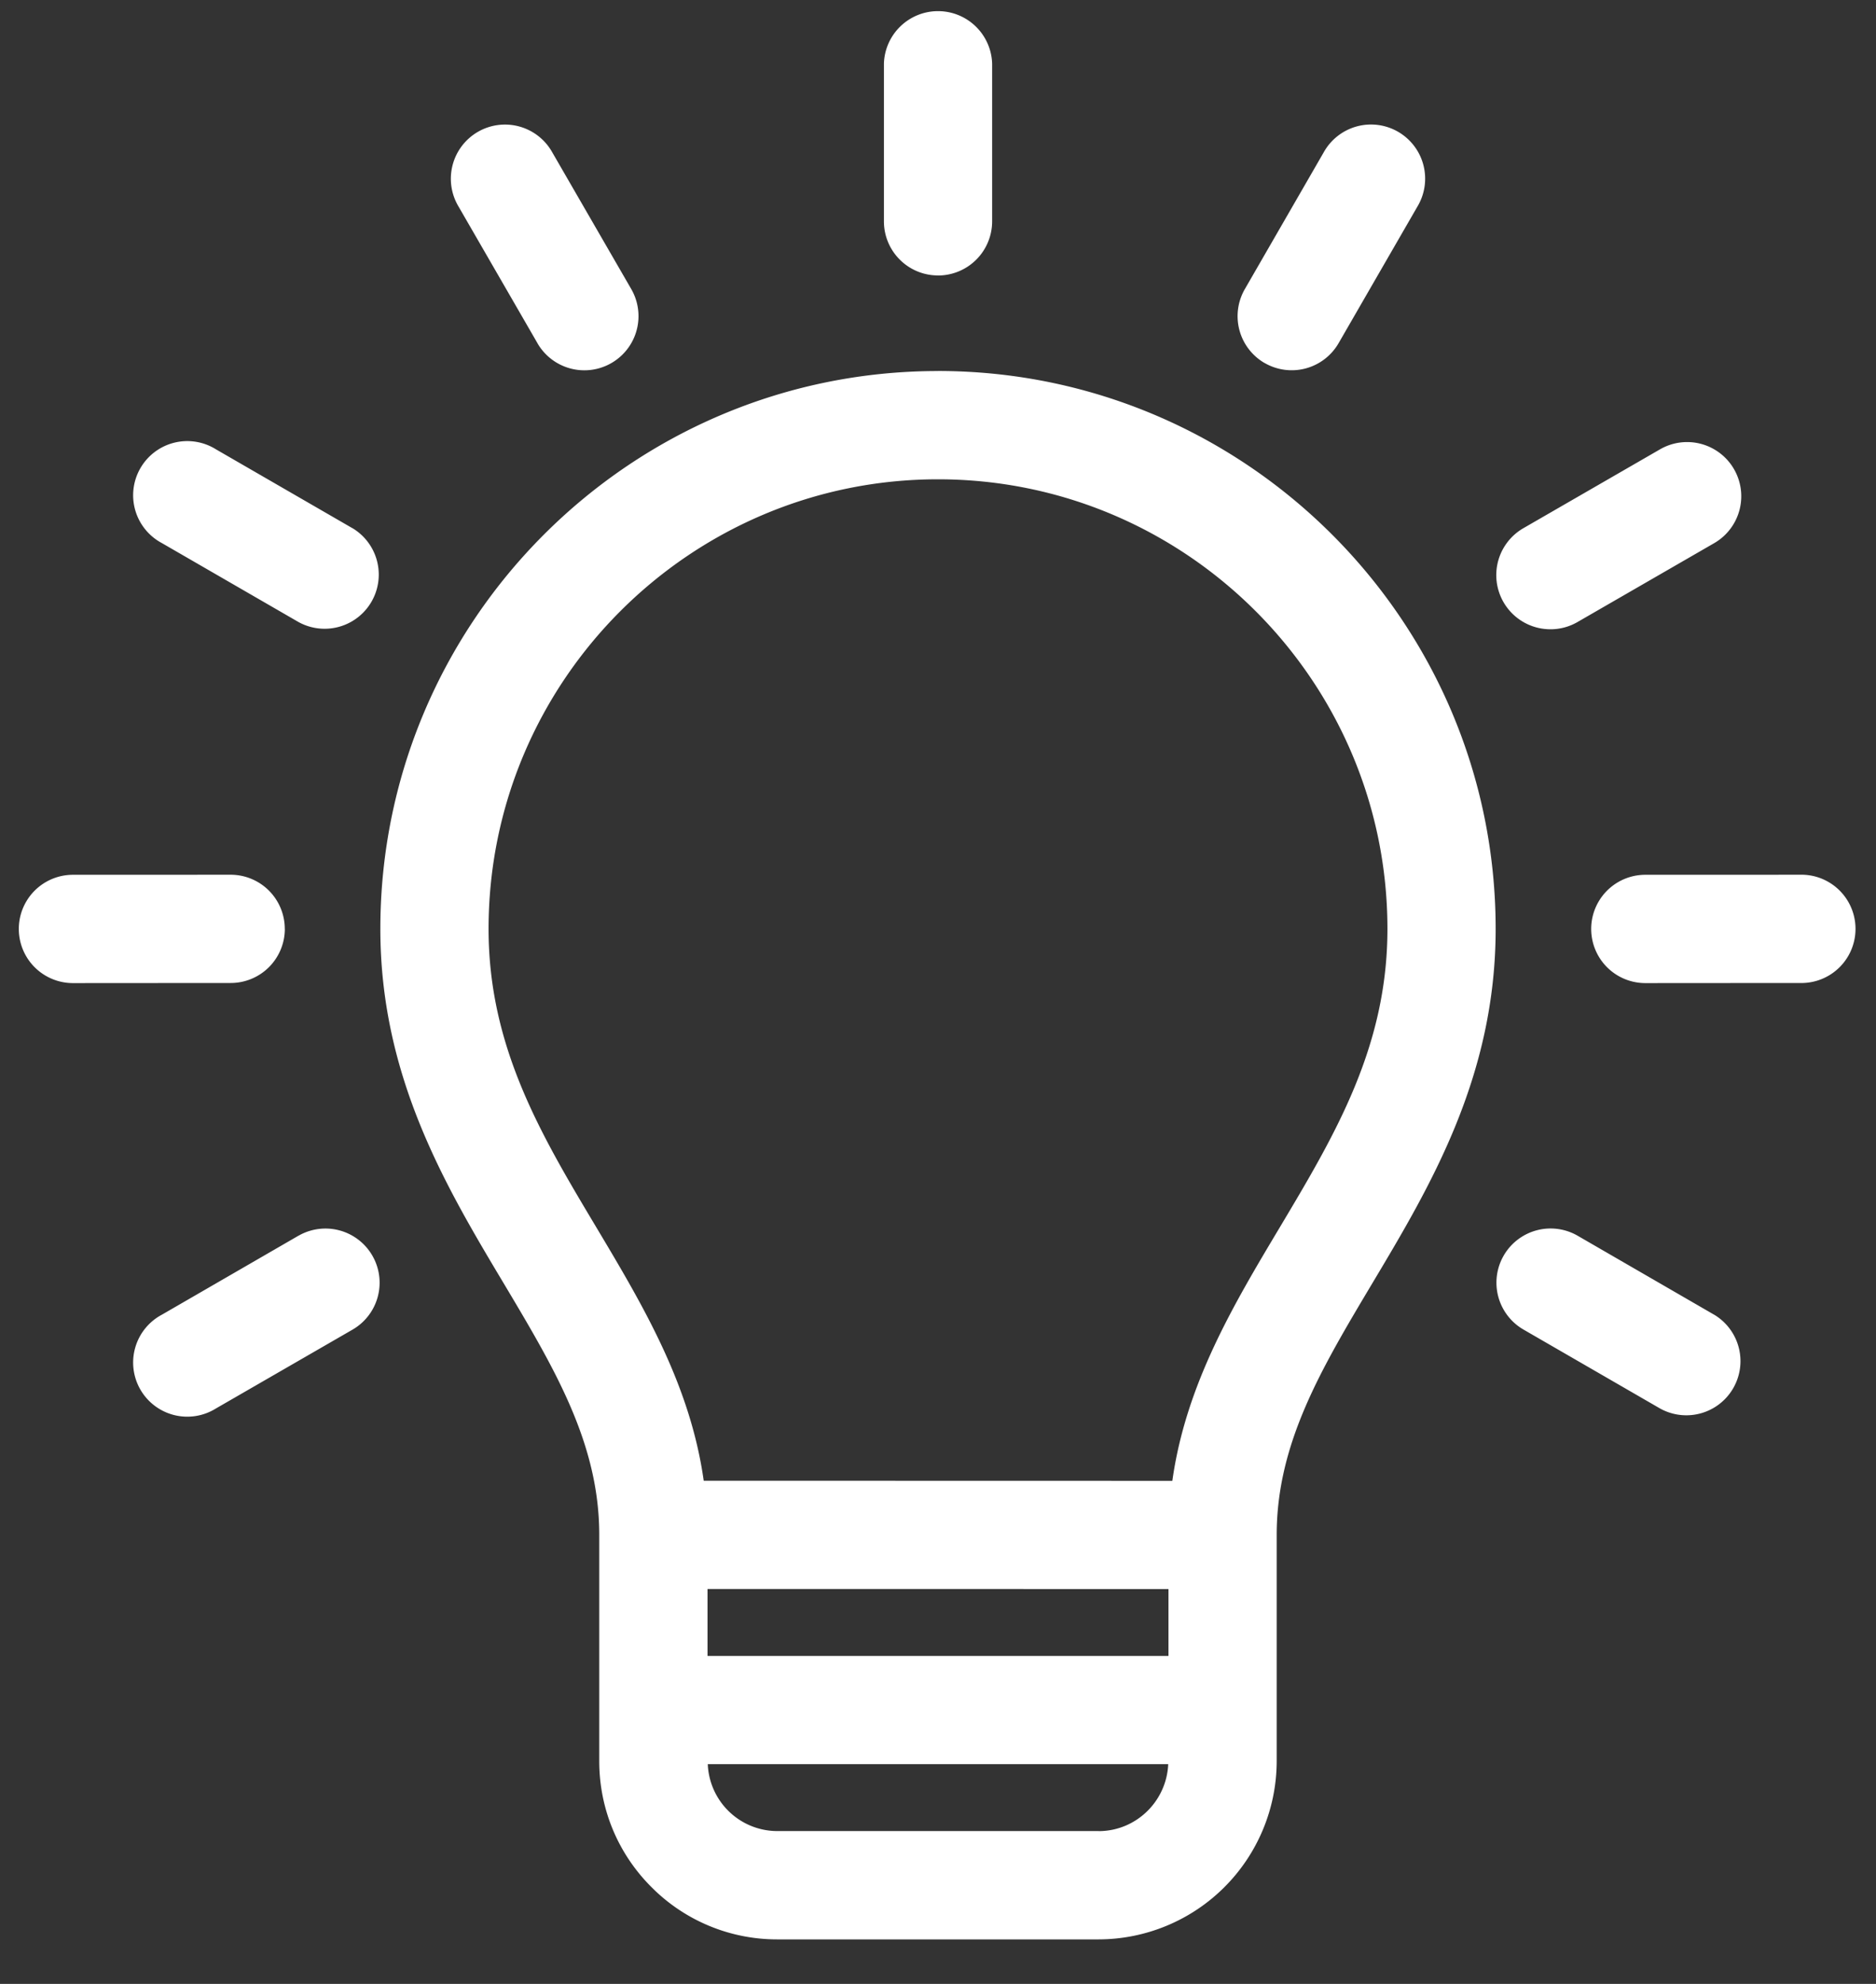 <svg width="35" height="37" xmlns="http://www.w3.org/2000/svg"><rect width="100%" height="100%" fill="#333333" stroke="none"/><path d="M17.5 6.92c-5.737 0-10.404 4.668-10.404 10.404 0 2.76 1.221 4.803 2.3 6.608.957 1.604 1.784 2.99 1.784 4.693v4.22c0 .886.346 1.723.974 2.35a3.301 3.301 0 0 0 2.35.975h5.99a3.329 3.329 0 0 0 3.325-3.325v-4.218c0-1.705.827-3.09 1.785-4.695 1.078-1.804 2.3-3.85 2.3-6.608 0-5.736-4.667-10.404-10.405-10.405zm2.995 27.23h-5.99a1.3 1.3 0 0 1-1.3-1.248h8.59c-.03.693-.6 1.249-1.3 1.249zm1.306-3.267H13.2v-1.248l8.6.001v1.247h.001zm2.071-7.985c-.862 1.442-1.749 2.927-2 4.72l-8.743-.002c-.252-1.793-1.138-3.276-2-4.72-1.036-1.732-2.014-3.37-2.014-5.572 0-4.623 3.762-8.384 8.384-8.385 4.624 0 8.386 3.762 8.386 8.385 0 2.202-.978 3.84-2.013 5.574zm9.767-6.584l-2.943.001a1.01 1.01 0 0 0 .001 2.02l2.943-.002a1.01 1.01 0 0 0-.001-2.019zm-28.326 1.01a1.01 1.01 0 0 0-1.01-1.01l-2.942.001a1.01 1.01 0 0 0 0 2.02h.001l2.942-.002a1.01 1.01 0 0 0 1.01-1.01zM17.5 5.138a1.01 1.01 0 0 0 1.01-1.01V1.186a1.01 1.01 0 0 0-2.019 0v2.941c0 .558.451 1.01 1.009 1.01zm11.429 6.598c.171 0 .345-.044.504-.136l2.548-1.47a1.01 1.01 0 1 0-1.01-1.75l-2.548 1.47a1.01 1.01 0 0 0 .506 1.886zM5.567 23.047L3.019 24.52a1.01 1.01 0 1 0 1.01 1.748l2.548-1.47a1.01 1.01 0 1 0-1.01-1.75zM23.594 6.77a1.01 1.01 0 0 0 1.38-.37l1.47-2.547a1.01 1.01 0 1 0-1.749-1.01l-1.47 2.548a1.01 1.01 0 0 0 .369 1.38zm8.387 17.75l-2.547-1.473a1.01 1.01 0 1 0-1.01 1.75l2.548 1.472a1.01 1.01 0 0 0 1.01-1.749zM6.577 9.852L4.029 8.38a1.01 1.01 0 1 0-1.01 1.748L5.567 11.6a1.01 1.01 0 0 0 1.01-1.749zm3.45-3.451a1.01 1.01 0 0 0 1.75-1.01l-1.472-2.547a1.01 1.01 0 1 0-1.749 1.01L10.027 6.4z" fill="#FFF"/></svg>
